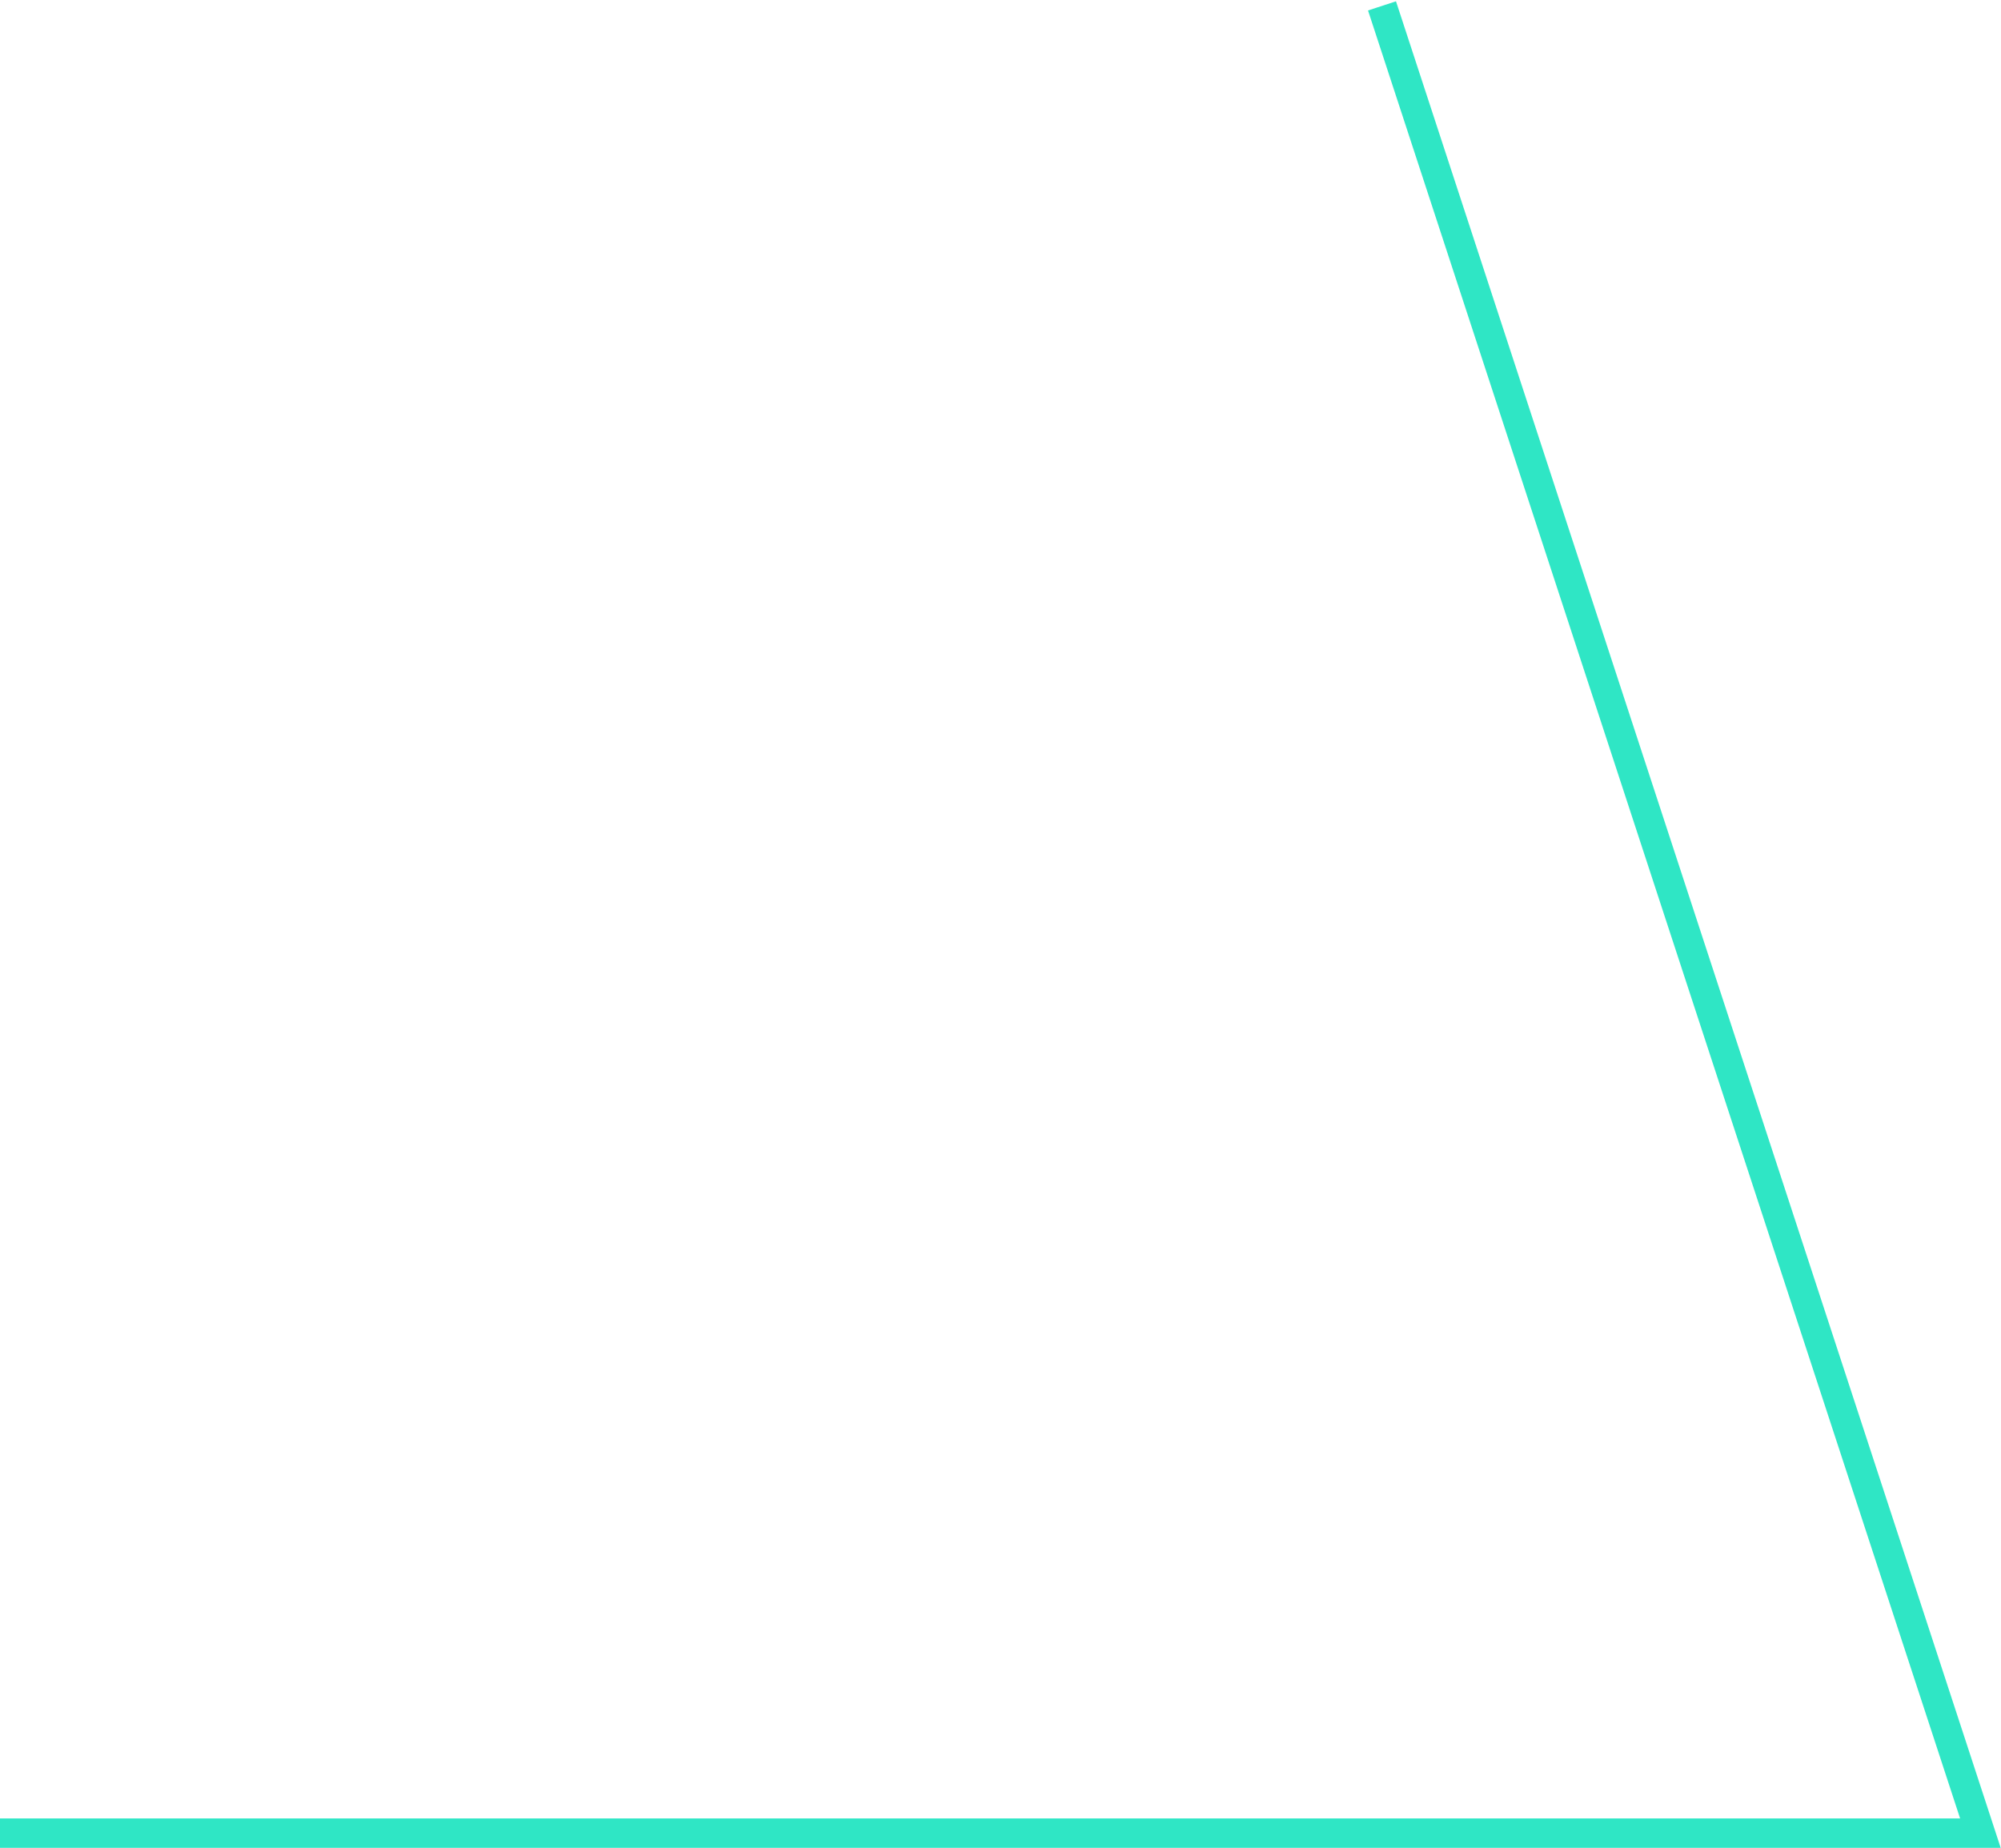 <?xml version="1.0" encoding="UTF-8"?>
<svg width="680px" height="628px" viewBox="0 0 680 628" version="1.1" xmlns="http://www.w3.org/2000/svg" xmlns:xlink="http://www.w3.org/1999/xlink">
    <title>Path 6</title>
    <g id="Page-1" stroke="none" stroke-width="1" fill="none" fill-rule="evenodd">
        <g id="Podcast" transform="translate(0, -1399)" stroke="#2FE6C5" stroke-width="10">
            <polyline id="Path-6" points="469.647 1401 673 2022 -65 2022"></polyline>
        </g>
    </g>
</svg>